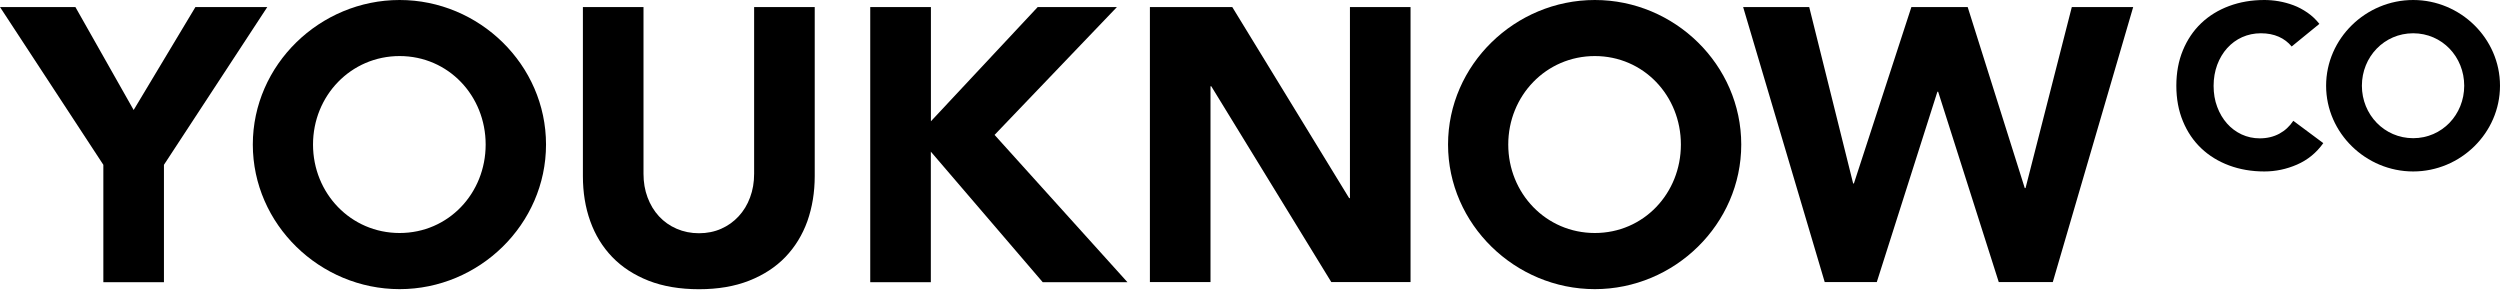 <svg width="824" height="96" viewBox="0 0 824 96" fill="none" xmlns="http://www.w3.org/2000/svg">
<path d="M34.063 54.321L0 2.322H24.851L44.05 36.257L64.411 2.322H88.1L54.037 54.321V93.003H34.063V54.321Z" fill="black"/>
<path d="M268.534 58.037C268.534 63.404 267.708 68.359 266.108 72.901C264.482 77.417 262.082 81.339 258.882 84.694C255.682 88.023 251.682 90.629 246.908 92.513C242.134 94.397 236.612 95.326 230.393 95.326C224.174 95.326 218.522 94.397 213.748 92.513C208.974 90.629 204.974 88.023 201.774 84.694C198.574 81.365 196.175 77.443 194.549 72.901C192.923 68.385 192.123 63.43 192.123 58.037V2.322H212.097V57.263C212.097 60.075 212.535 62.682 213.439 65.082C214.342 67.482 215.58 69.546 217.206 71.301C218.832 73.056 220.767 74.423 223.038 75.404C225.309 76.385 227.761 76.875 230.393 76.875C233.025 76.875 235.477 76.385 237.696 75.404C239.915 74.423 241.825 73.056 243.45 71.301C245.076 69.546 246.341 67.482 247.218 65.082C248.121 62.682 248.56 60.101 248.56 57.263V2.322H268.534V58.037Z" fill="black"/>
<path d="M286.855 2.322H306.829V39.973L342.028 2.322H368.143L327.809 44.463L371.601 93.003H343.679L306.803 49.985V93.003H286.83V2.322H286.855Z" fill="black"/>
<path d="M379.008 2.322H406.155L444.683 65.314H444.941V2.322H464.915V92.978H438.799L399.239 28.438H398.981V92.978H379.008V2.322Z" fill="black"/>
<path d="M574.537 2.322H596.317L610.794 60.462H611.052L629.993 2.322H648.547L667.359 61.985H667.618L682.869 2.322H703.1L676.598 92.978H658.792L638.818 30.244H638.56L618.587 92.978H601.426L574.537 2.322Z" fill="black"/>
<path d="M131.712 95.3C105.442 95.3 83.327 73.933 83.327 47.637C83.327 21.341 105.442 0 131.712 0C157.982 0 179.969 21.367 179.969 47.637C179.969 73.907 157.982 95.3 131.712 95.3ZM131.712 18.477C115.635 18.477 103.171 31.56 103.171 47.637C103.171 63.714 115.61 76.798 131.712 76.798C147.815 76.798 160.073 63.714 160.073 47.637C160.073 31.56 147.789 18.477 131.712 18.477Z" fill="black"/>
<path d="M525.661 95.3C499.391 95.3 477.275 73.933 477.275 47.637C477.275 21.341 499.365 0 525.661 0C551.957 0 573.917 21.367 573.917 47.637C573.917 73.907 551.931 95.3 525.661 95.3ZM525.661 18.477C509.584 18.477 497.12 31.56 497.12 47.637C497.12 63.714 509.558 76.798 525.661 76.798C541.764 76.798 554.021 63.714 554.021 47.637C554.021 31.56 541.738 18.477 525.661 18.477Z" fill="black"/>
<path d="M755.357 15.354C754.196 13.935 752.776 12.851 751.073 12.103C749.37 11.354 747.409 10.967 745.19 10.967C742.97 10.967 740.906 11.406 738.996 12.258C737.112 13.109 735.461 14.322 734.067 15.87C732.674 17.419 731.59 19.251 730.79 21.367C730.016 23.483 729.603 25.806 729.603 28.283C729.603 30.76 729.99 33.134 730.79 35.225C731.564 37.315 732.648 39.147 734.016 40.696C735.384 42.244 736.983 43.431 738.841 44.308C740.699 45.16 742.687 45.599 744.803 45.599C747.228 45.599 749.37 45.083 751.254 44.076C753.112 43.07 754.66 41.65 755.873 39.818L765.757 47.173C763.486 50.373 760.596 52.721 757.112 54.243C753.628 55.766 750.015 56.514 746.325 56.514C742.119 56.514 738.248 55.843 734.713 54.527C731.177 53.211 728.106 51.327 725.526 48.876C722.945 46.424 720.932 43.457 719.487 39.947C718.042 36.463 717.32 32.567 717.32 28.257C717.32 23.948 718.042 20.051 719.487 16.567C720.932 13.084 722.945 10.09 725.526 7.638C728.106 5.187 731.177 3.303 734.713 1.987C738.248 0.671 742.119 0 746.325 0C747.848 0 749.422 0.129 751.073 0.413C752.725 0.697 754.325 1.135 755.925 1.729C757.525 2.323 759.047 3.148 760.518 4.155C761.989 5.161 763.305 6.4 764.466 7.871L755.357 15.303V15.354Z" fill="black"/>
<path d="M795.382 56.514C779.795 56.514 766.686 43.844 766.686 28.257C766.686 12.671 779.795 0 795.382 0C810.968 0 824 12.671 824 28.257C824 43.844 810.968 56.514 795.382 56.514ZM795.382 10.967C785.834 10.967 778.479 18.735 778.479 28.257C778.479 37.779 785.859 45.547 795.382 45.547C804.904 45.547 812.207 37.779 812.207 28.257C812.207 18.735 804.93 10.967 795.382 10.967Z" fill="black"/>
</svg>
